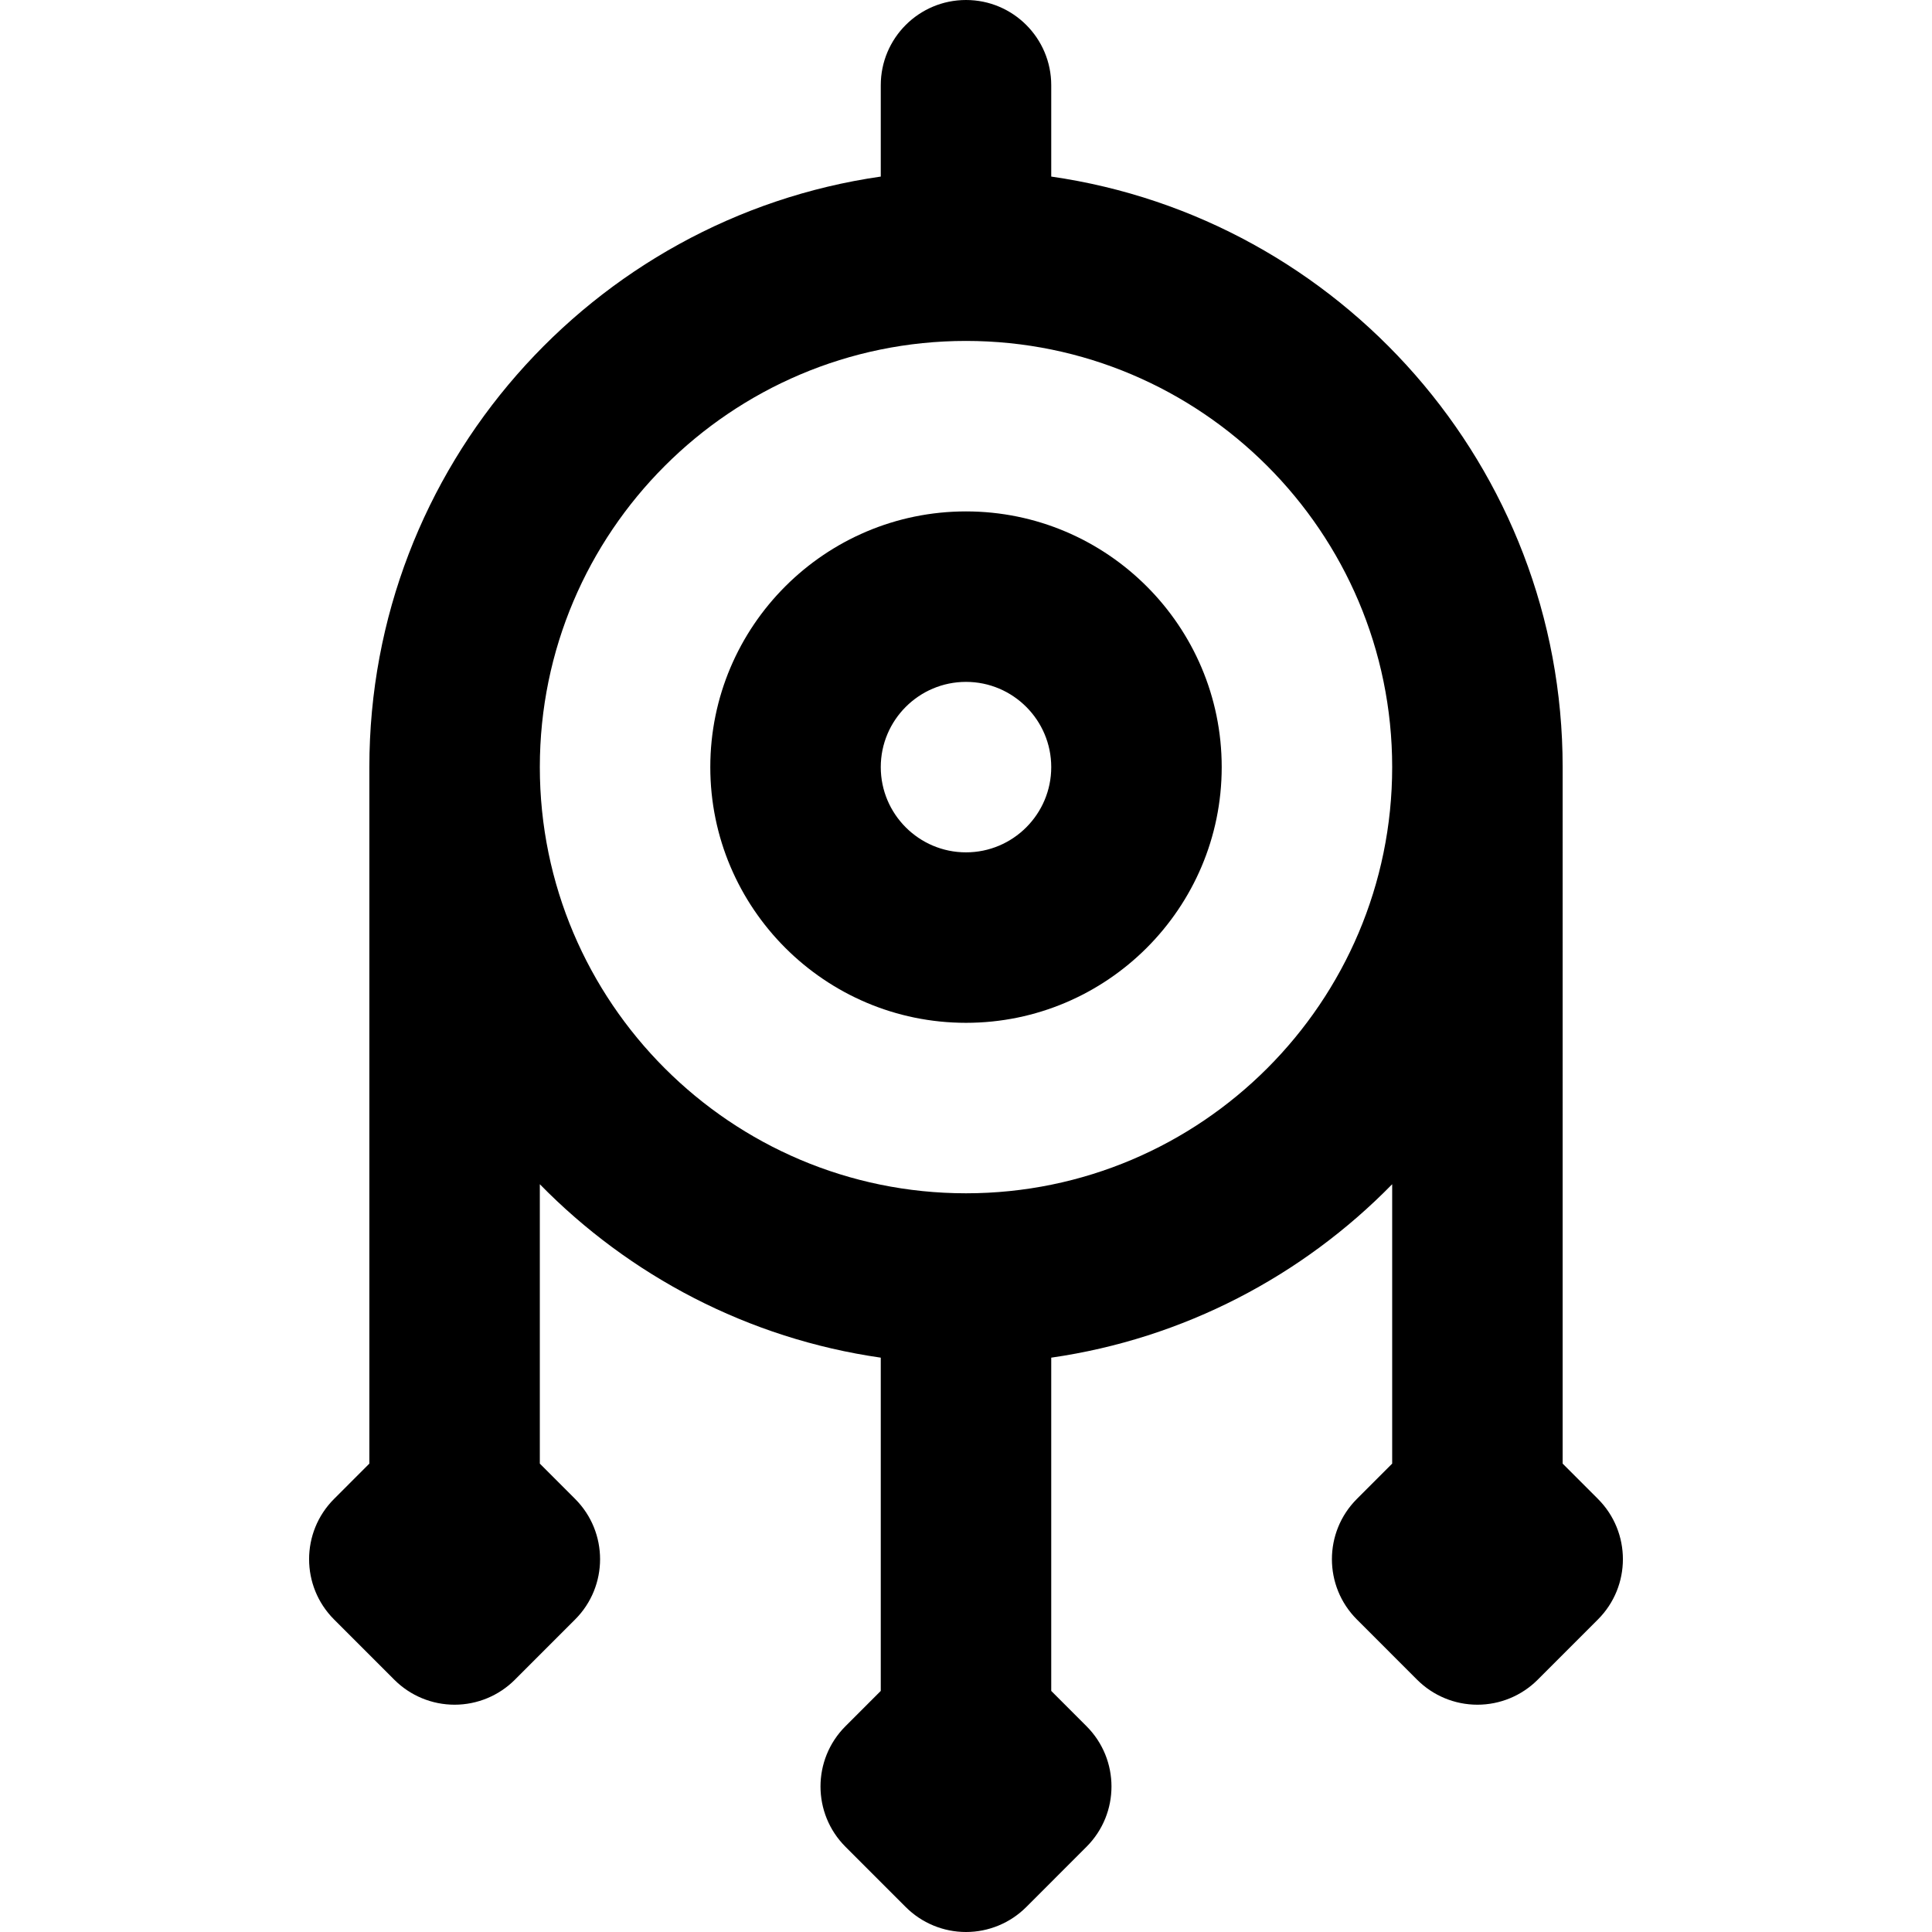 <?xml version="1.0" encoding="iso-8859-1"?>
<!-- Uploaded to: SVG Repo, www.svgrepo.com, Generator: SVG Repo Mixer Tools -->
<svg fill="#000000" height="800px" width="800px" version="1.1" id="Layer_1" xmlns="http://www.w3.org/2000/svg" xmlns:xlink="http://www.w3.org/1999/xlink" 
	 viewBox="0 0 512 512" xml:space="preserve">
<g>
	<g>
		<path d="M256.001,135.529c-37.367,0-67.765,30.401-67.765,67.765s30.398,67.765,67.765,67.765s67.765-30.401,67.765-67.765
			S293.368,135.529,256.001,135.529z M256.001,225.882c-12.455,0-22.588-10.133-22.588-22.588s10.133-22.588,22.588-22.588
			c12.455,0,22.588,10.133,22.588,22.588S268.456,225.882,256.001,225.882z"/>
	</g>
</g>
<g>
	<g>
		<path d="M423.473,397.231l-9.355-9.358V203.294c0-79.52-59.007-145.504-135.529-156.5V22.588C278.589,10.114,268.475,0,256.001,0
			c-12.475,0-22.588,10.114-22.588,22.588v24.206C156.89,57.79,97.883,123.774,97.883,203.294v184.579l-9.356,9.359
			c-8.818,8.82-8.818,23.118,0,31.941l15.97,15.974c4.236,4.236,9.982,6.617,15.974,6.617s11.738-2.381,15.973-6.618l15.97-15.974
			c8.818-8.821,8.818-23.12,0-31.941l-9.355-9.358v-74.041c23.739,24.249,55.194,40.907,90.353,45.96v88.317l-9.356,9.359
			c-8.818,8.82-8.818,23.118,0,31.941l15.97,15.974c4.236,4.236,9.983,6.617,15.974,6.617c5.992,0,11.738-2.381,15.973-6.618
			l15.97-15.974c8.818-8.821,8.818-23.12,0-31.941l-9.354-9.358v-88.317c35.159-5.051,66.614-21.71,90.353-45.96v74.041
			l-9.356,9.359c-8.818,8.82-8.818,23.118,0,31.941l15.97,15.974c4.236,4.236,9.984,6.617,15.974,6.617s11.738-2.381,15.973-6.618
			l15.97-15.974C432.291,420.351,432.291,406.052,423.473,397.231z M256.001,316.235c-62.276,0-112.941-50.665-112.941-112.941
			S193.725,90.35,256.001,90.35s112.941,50.668,112.941,112.944S318.277,316.235,256.001,316.235z"/>
	</g>
</g>
</svg>